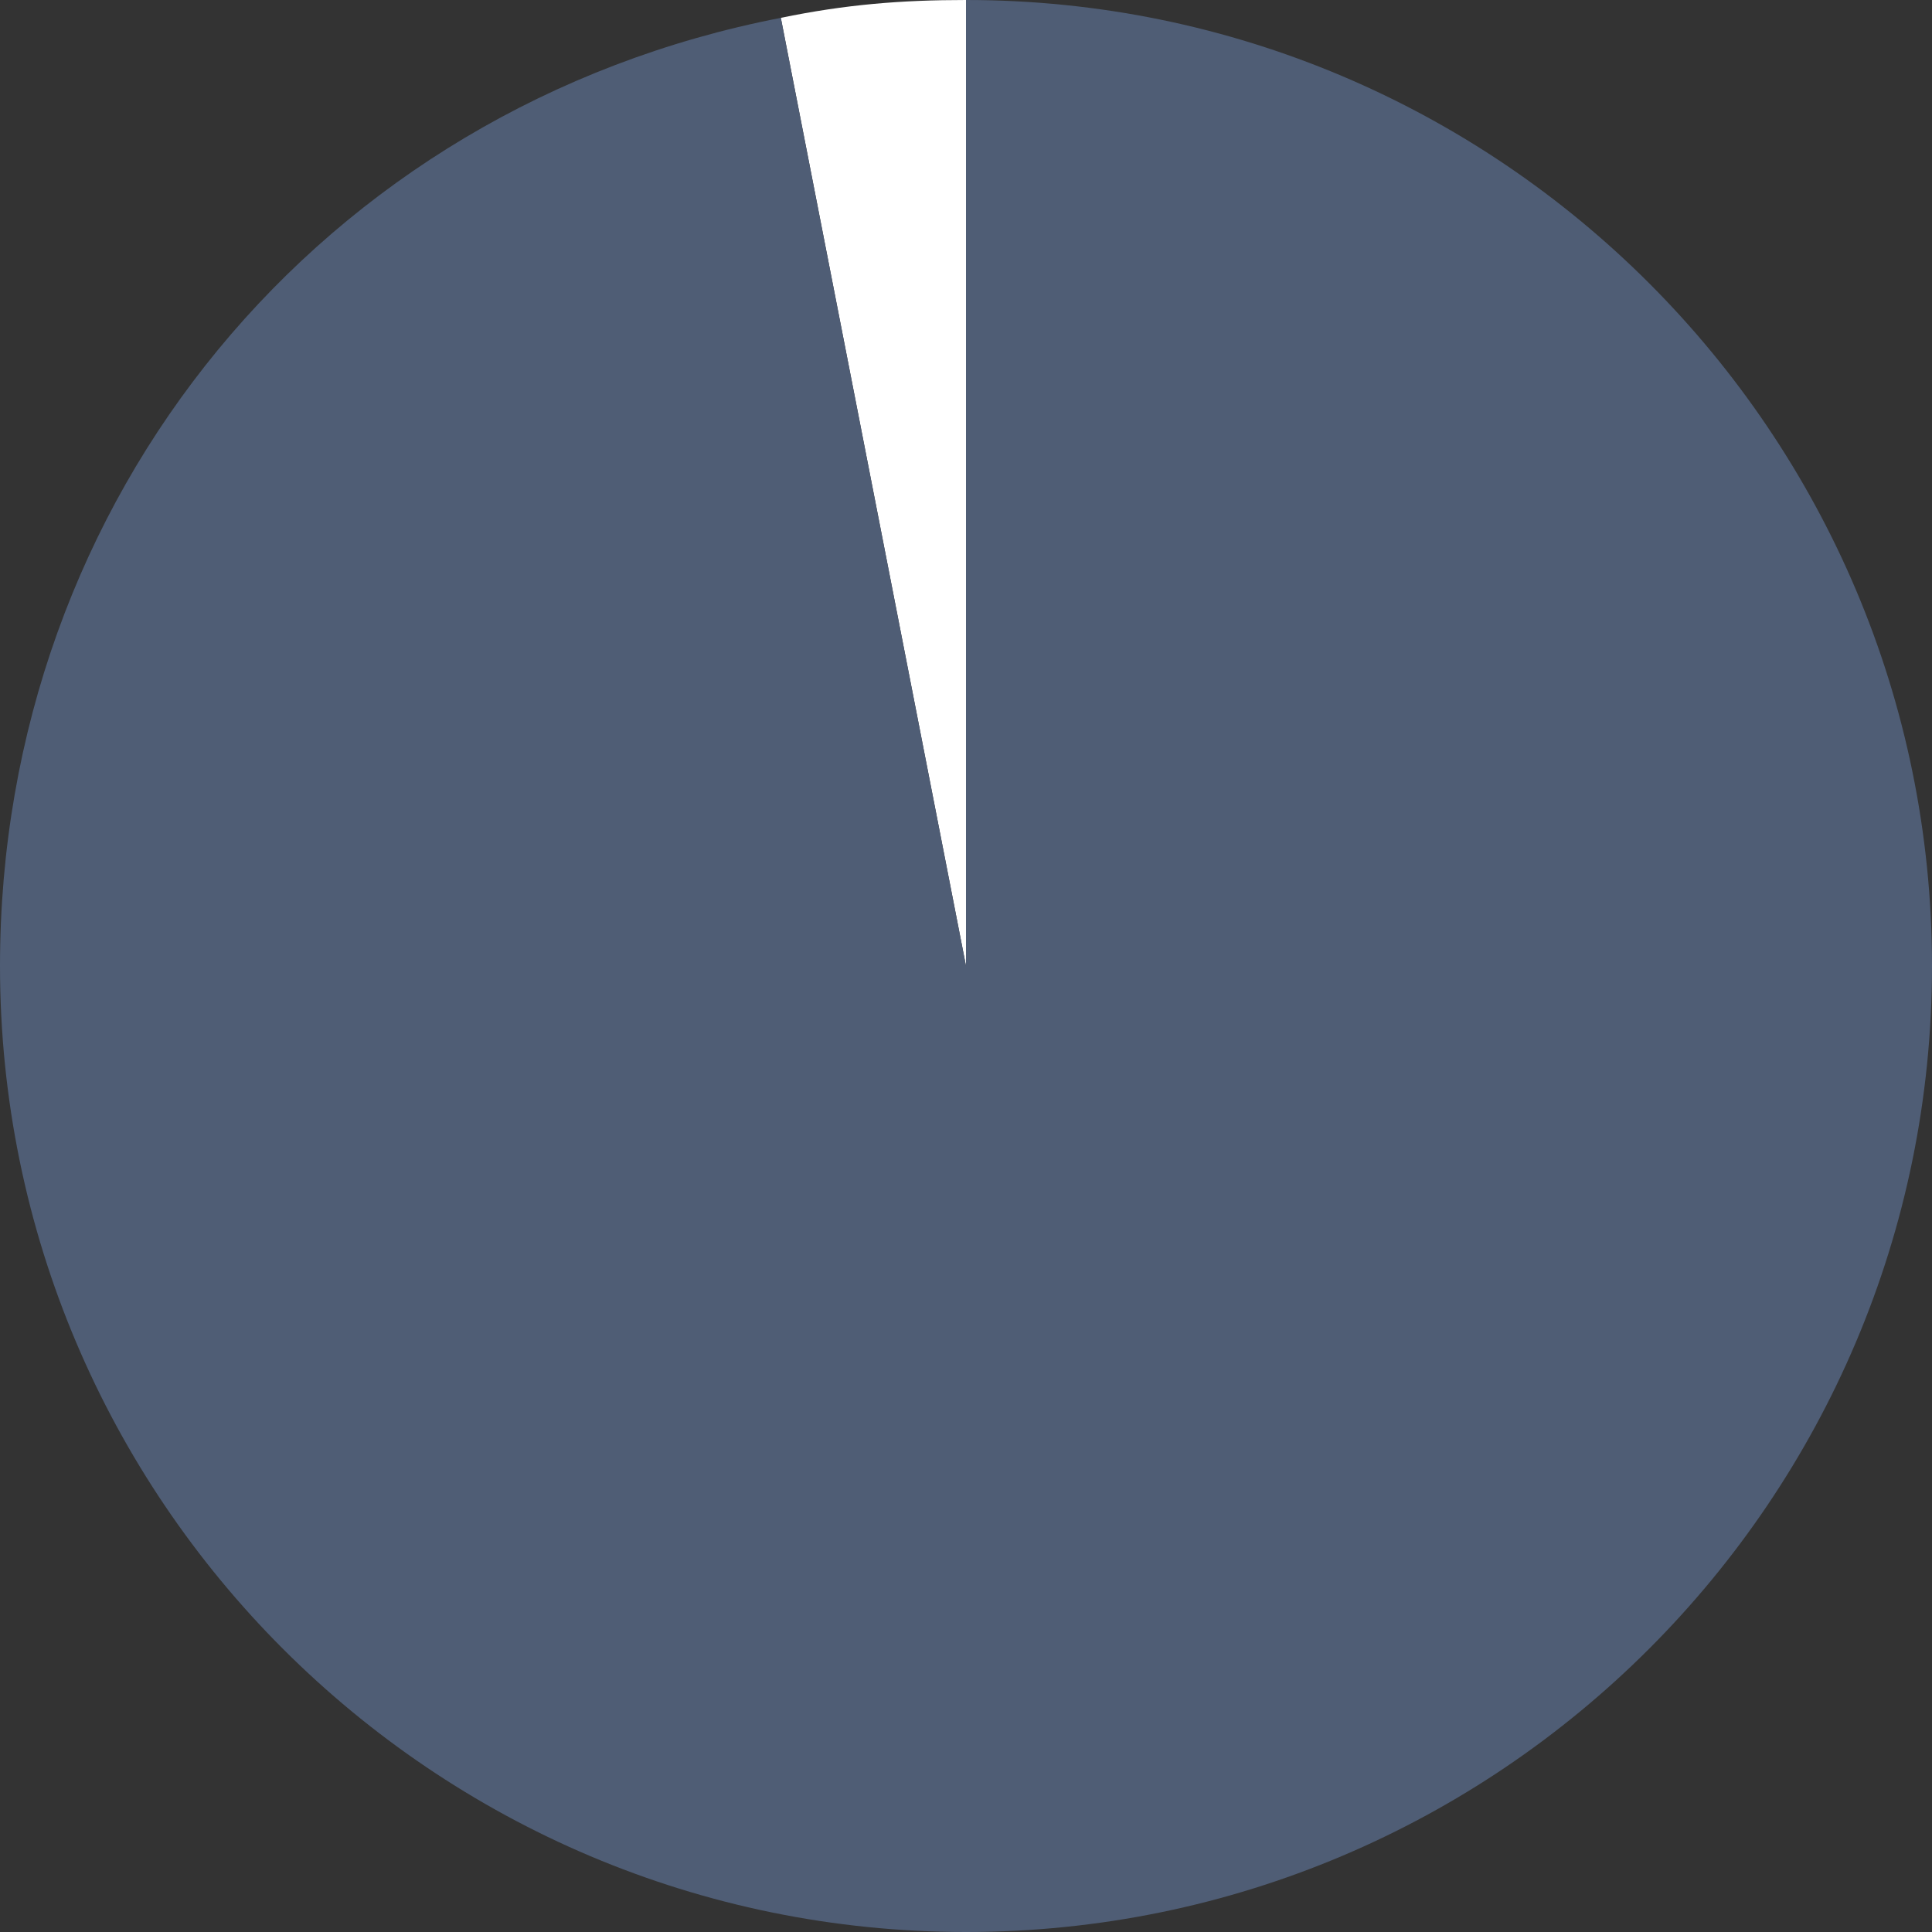 <?xml version="1.0" encoding="utf-8"?>
<!-- Generator: Adobe Illustrator 18.1.1, SVG Export Plug-In . SVG Version: 6.00 Build 0)  -->
<svg version="1.1" id="Layer_1" xmlns="http://www.w3.org/2000/svg" xmlns:xlink="http://www.w3.org/1999/xlink" x="0px" y="0px"
	 width="86.6px" height="86.6px" viewBox="0 0 86.6 86.6" style="enable-background:new 0 0 86.6 86.6;" xml:space="preserve">
<rect x="0" y="0" width="86.6" height="86.6" fill="#333333" stroke="none"/>
<style type="text/css">
	.st0{fill:#FFFFFF;}
	.st1{fill:#4F5D75;}
</style>
<g>
	<g>
		<g>
			<g>
				<path class="st0" d="M43.3,43.3L35,0.8C37.9,0.2,40.4,0,43.3,0V43.3z"/>
			</g>
		</g>
		<g>
			<g>
				<path class="st1" d="M43.3,43.3V0c23.9,0,43.3,19.4,43.3,43.3S67.2,86.6,43.3,86.6S0,67.2,0,43.3C0,22.3,14.4,4.8,35,0.8
					L43.3,43.3z"/>
			</g>
		</g>
	</g>
	<g>
		<g>
		</g>
		<g>
		</g>
	</g>
</g>
<g>
</g>
<g>
</g>
<g>
</g>
<g>
</g>
<g>
</g>
<g>
</g>
<g>
</g>
<g>
</g>
<g>
</g>
<g>
</g>
<g>
</g>
<g>
</g>
<g>
</g>
<g>
</g>
<g>
</g>
</svg>
